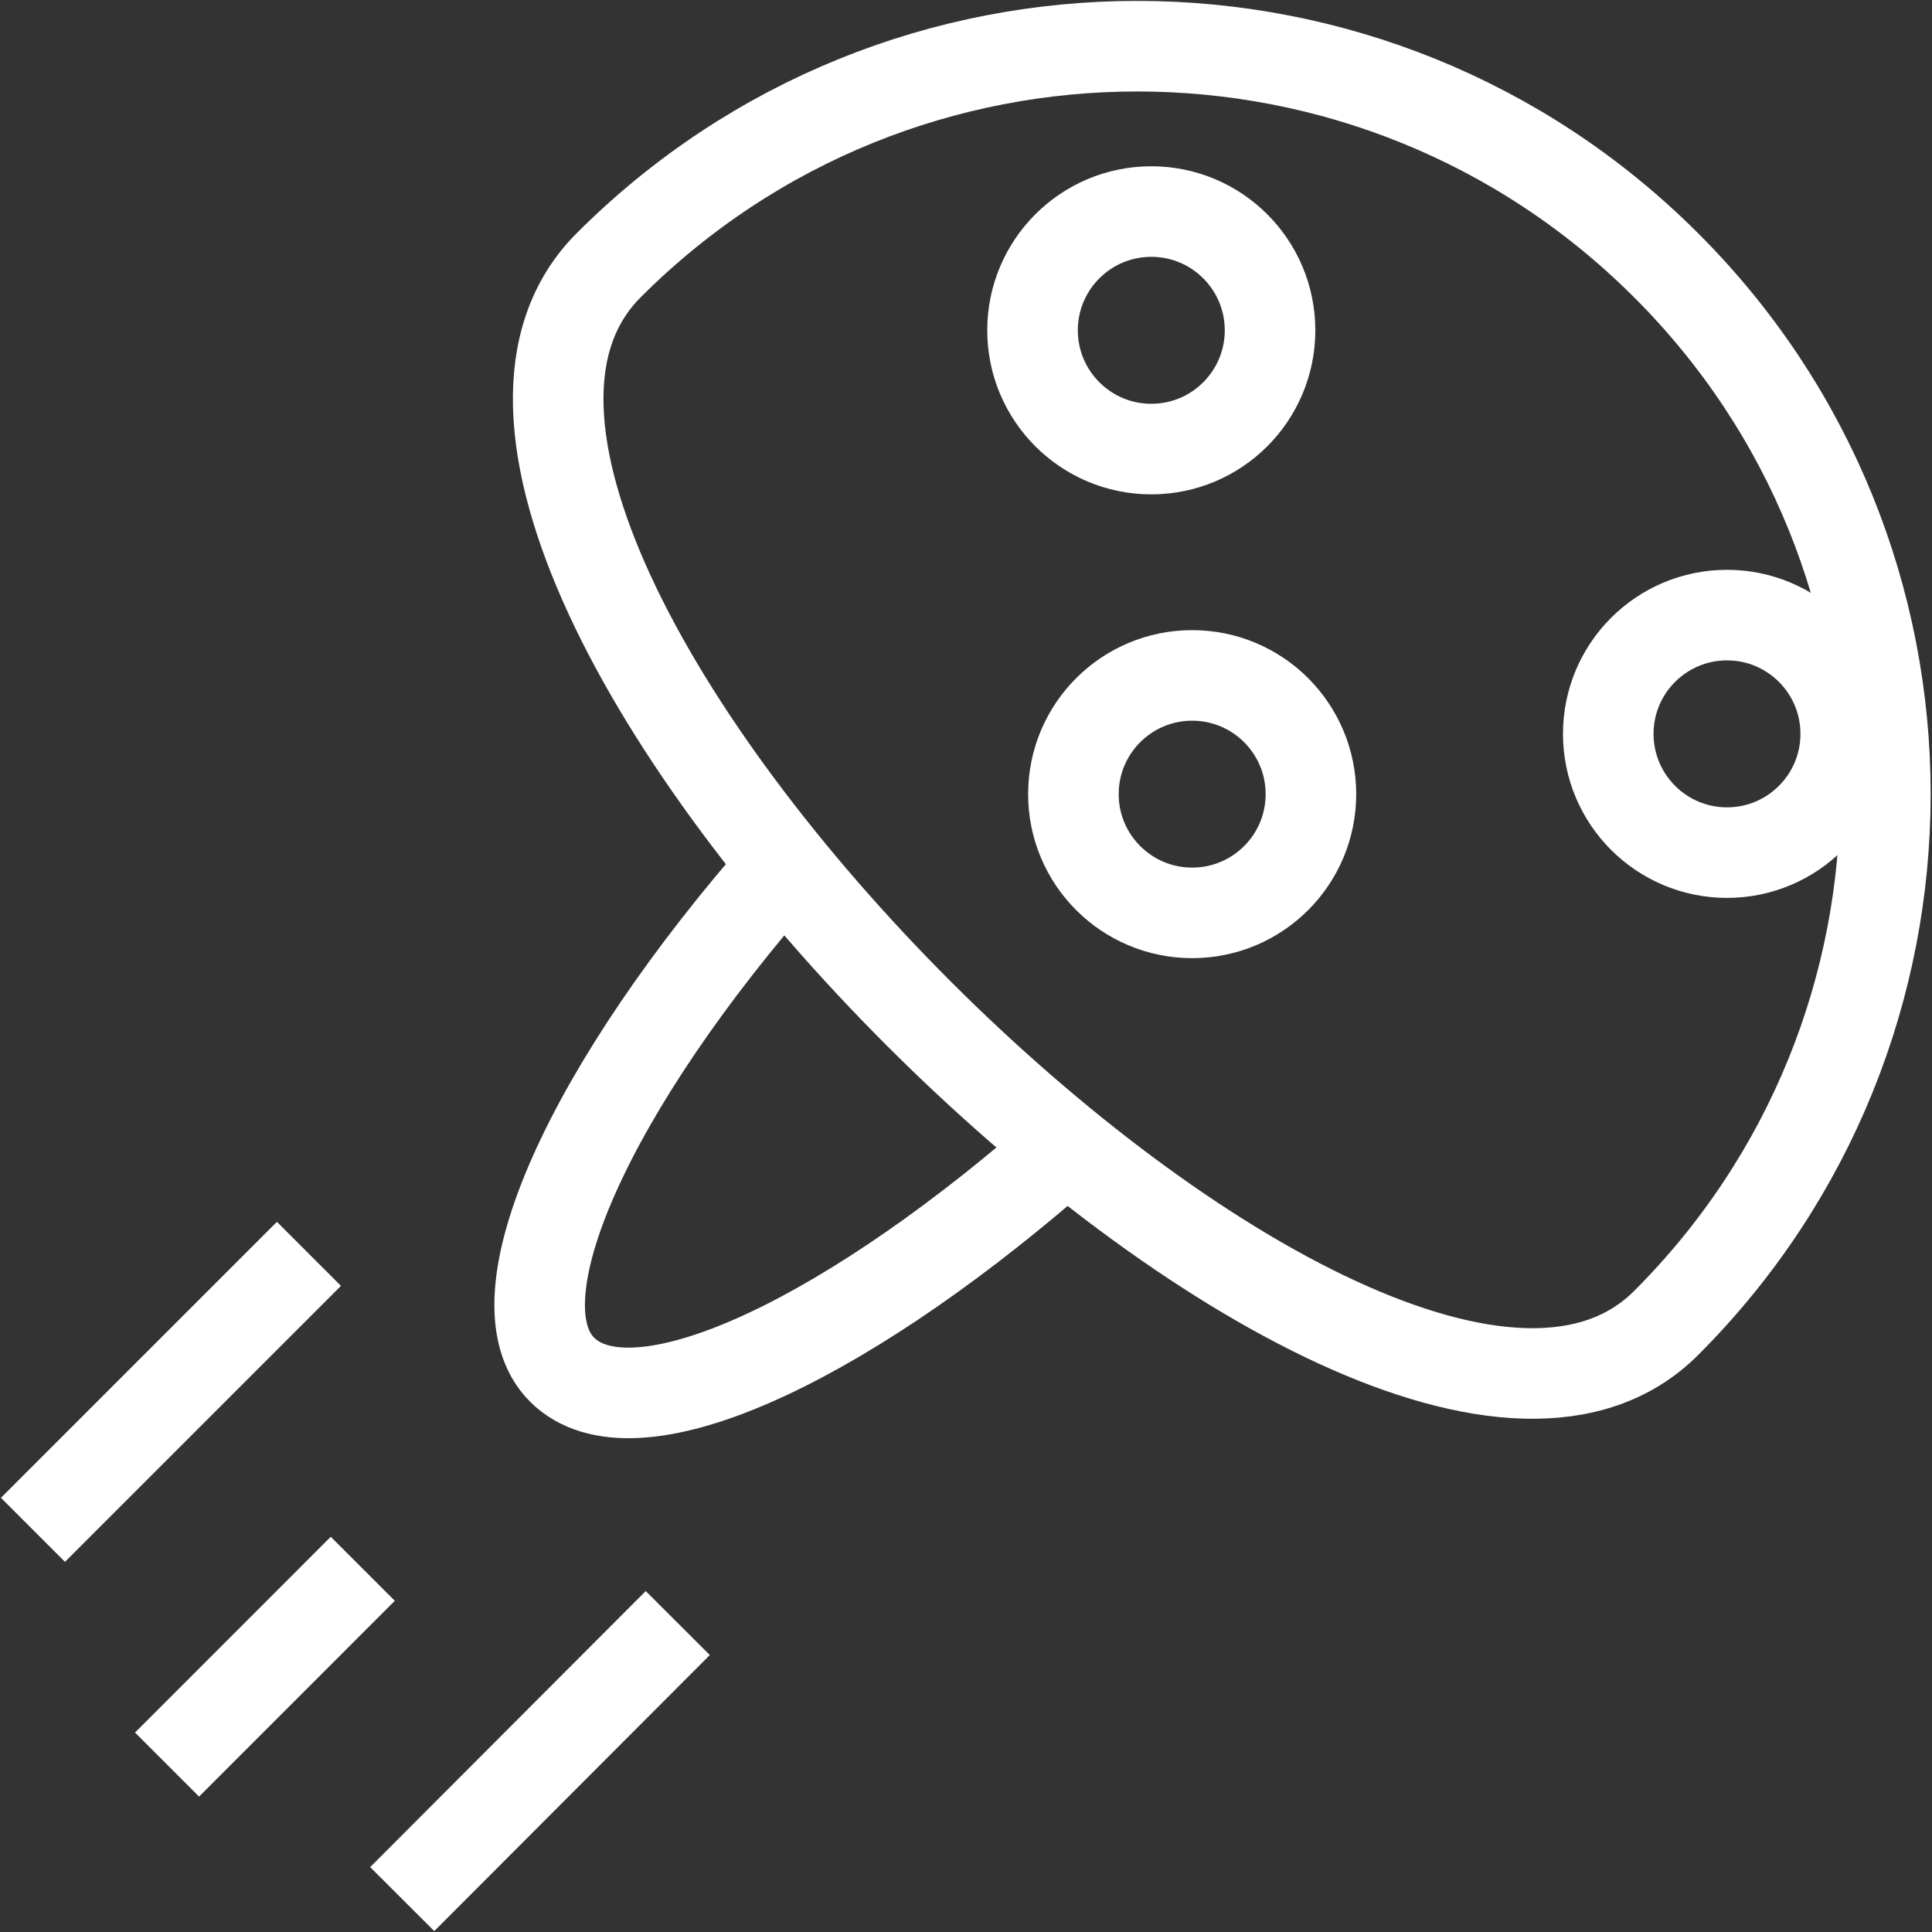 <svg xmlns="http://www.w3.org/2000/svg" fill="none" viewBox="0 0 32 32" height="32" width="32">
<rect x="0" y="0" width="32" height="32" fill="#333333" stroke="none"/>
<g clip-path="url(#clip0_527_20098)">
<path stroke-miterlimit="10" stroke-width="1.5" stroke="white" d="M12.992 14.337C9.781 17.986 8.152 21.536 9.312 22.688C10.472 23.841 13.83 22.304 17.372 19.254"></path>
<path stroke-miterlimit="10" stroke-width="1.5" stroke="white" d="M27.597 21.912C32.438 17.072 32.438 9.228 27.597 4.395C22.757 -0.445 14.913 -0.445 10.08 4.395C5.247 9.235 22.765 26.753 27.597 21.912Z"></path>
<path stroke-miterlimit="10" stroke-width="1.5" stroke="white" d="M6.009 25.984L2.767 29.227"></path>
<path stroke-miterlimit="10" stroke-width="1.5" stroke="white" d="M11.226 26.883L6.662 31.455"></path>
<path stroke-miterlimit="10" stroke-width="1.5" stroke="white" d="M5.117 20.768L0.546 25.339"></path>
<path stroke-miterlimit="10" stroke-width="1.5" stroke="white" d="M19.069 7.438C20.156 7.438 21.036 6.557 21.036 5.471C21.036 4.385 20.156 3.504 19.069 3.504C17.983 3.504 17.102 4.385 17.102 5.471C17.102 6.557 17.983 7.438 19.069 7.438Z"></path>
<path stroke-miterlimit="10" stroke-width="1.5" stroke="white" d="M19.746 15.12C20.832 15.12 21.713 14.24 21.713 13.153C21.713 12.067 20.832 11.187 19.746 11.187C18.66 11.187 17.779 12.067 17.779 13.153C17.779 14.24 18.66 15.12 19.746 15.12Z"></path>
<path stroke-miterlimit="10" stroke-width="1.5" stroke="white" d="M28.605 14.122C29.691 14.122 30.571 13.241 30.571 12.155C30.571 11.069 29.691 10.188 28.605 10.188C27.518 10.188 26.638 11.069 26.638 12.155C26.638 13.241 27.518 14.122 28.605 14.122Z"></path>
</g>
<defs>
<clipPath id="clip0_527_20098">
<rect fill="white" height="32" width="32"></rect>
</clipPath>
</defs>
</svg>
